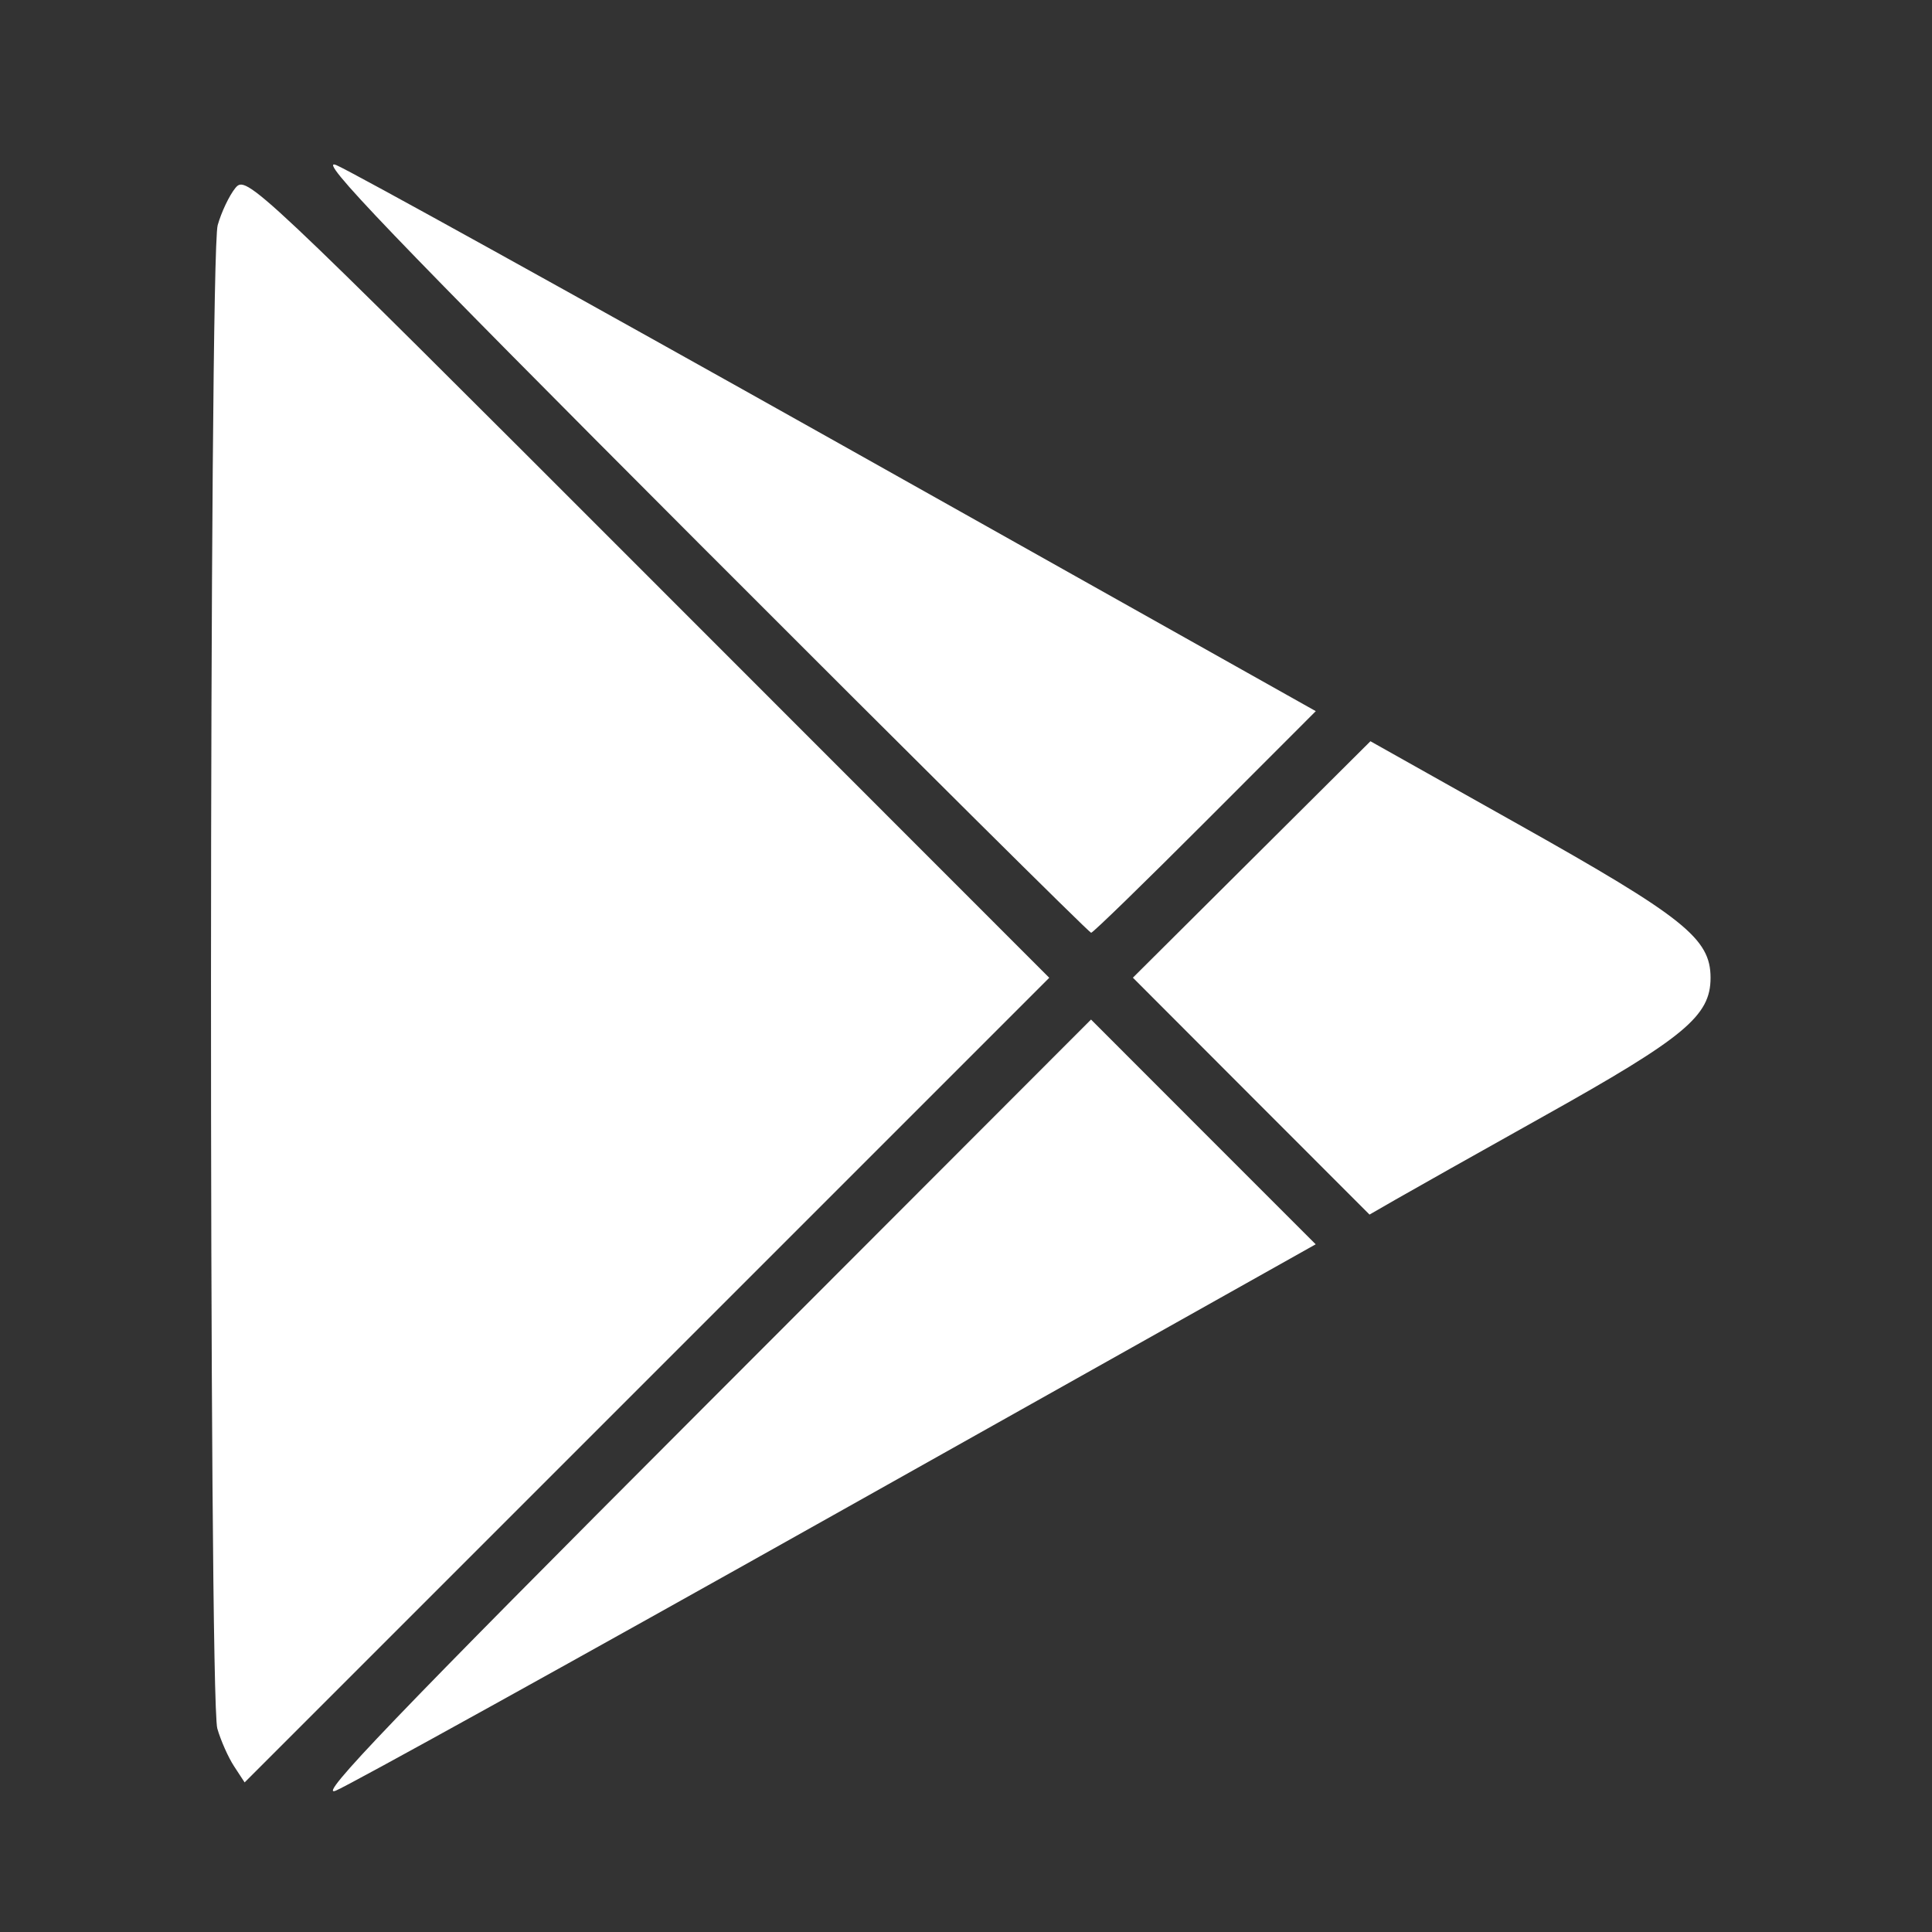 <svg width="21" height="21" viewBox="0 0 21 21" fill="none" xmlns="http://www.w3.org/2000/svg">
    <rect x="0" y="0" width="21" height="21" fill="#333333" stroke="none"/>
    <path d="M7.618 15.328L11.859 11.082L13.08 12.304L14.301 13.525L9.111 16.439C6.257 18.042 3.799 19.403 3.649 19.464C3.436 19.551 4.292 18.658 7.618 15.328ZM2.544 19.198C2.481 19.102 2.399 18.917 2.362 18.788C2.268 18.458 2.272 2.789 2.366 2.448C2.406 2.306 2.492 2.125 2.558 2.044C2.677 1.9 2.739 1.958 7.042 6.263L11.405 10.628L7.032 15.001L2.659 19.374L2.544 19.198ZM13.6 11.915L12.314 10.627L13.605 9.342L14.896 8.057L16.5 8.958C18.306 9.972 18.593 10.201 18.593 10.628C18.593 11.043 18.314 11.275 16.781 12.132C16.052 12.54 15.327 12.948 15.171 13.038L14.886 13.202L13.6 11.915ZM7.6 5.91C4.249 2.554 3.434 1.704 3.654 1.794C3.806 1.856 6.264 3.217 9.117 4.818L14.302 7.73L13.099 8.934C12.437 9.597 11.88 10.139 11.86 10.139C11.84 10.139 9.923 8.236 7.6 5.91Z"
          fill="white"/>
</svg>
